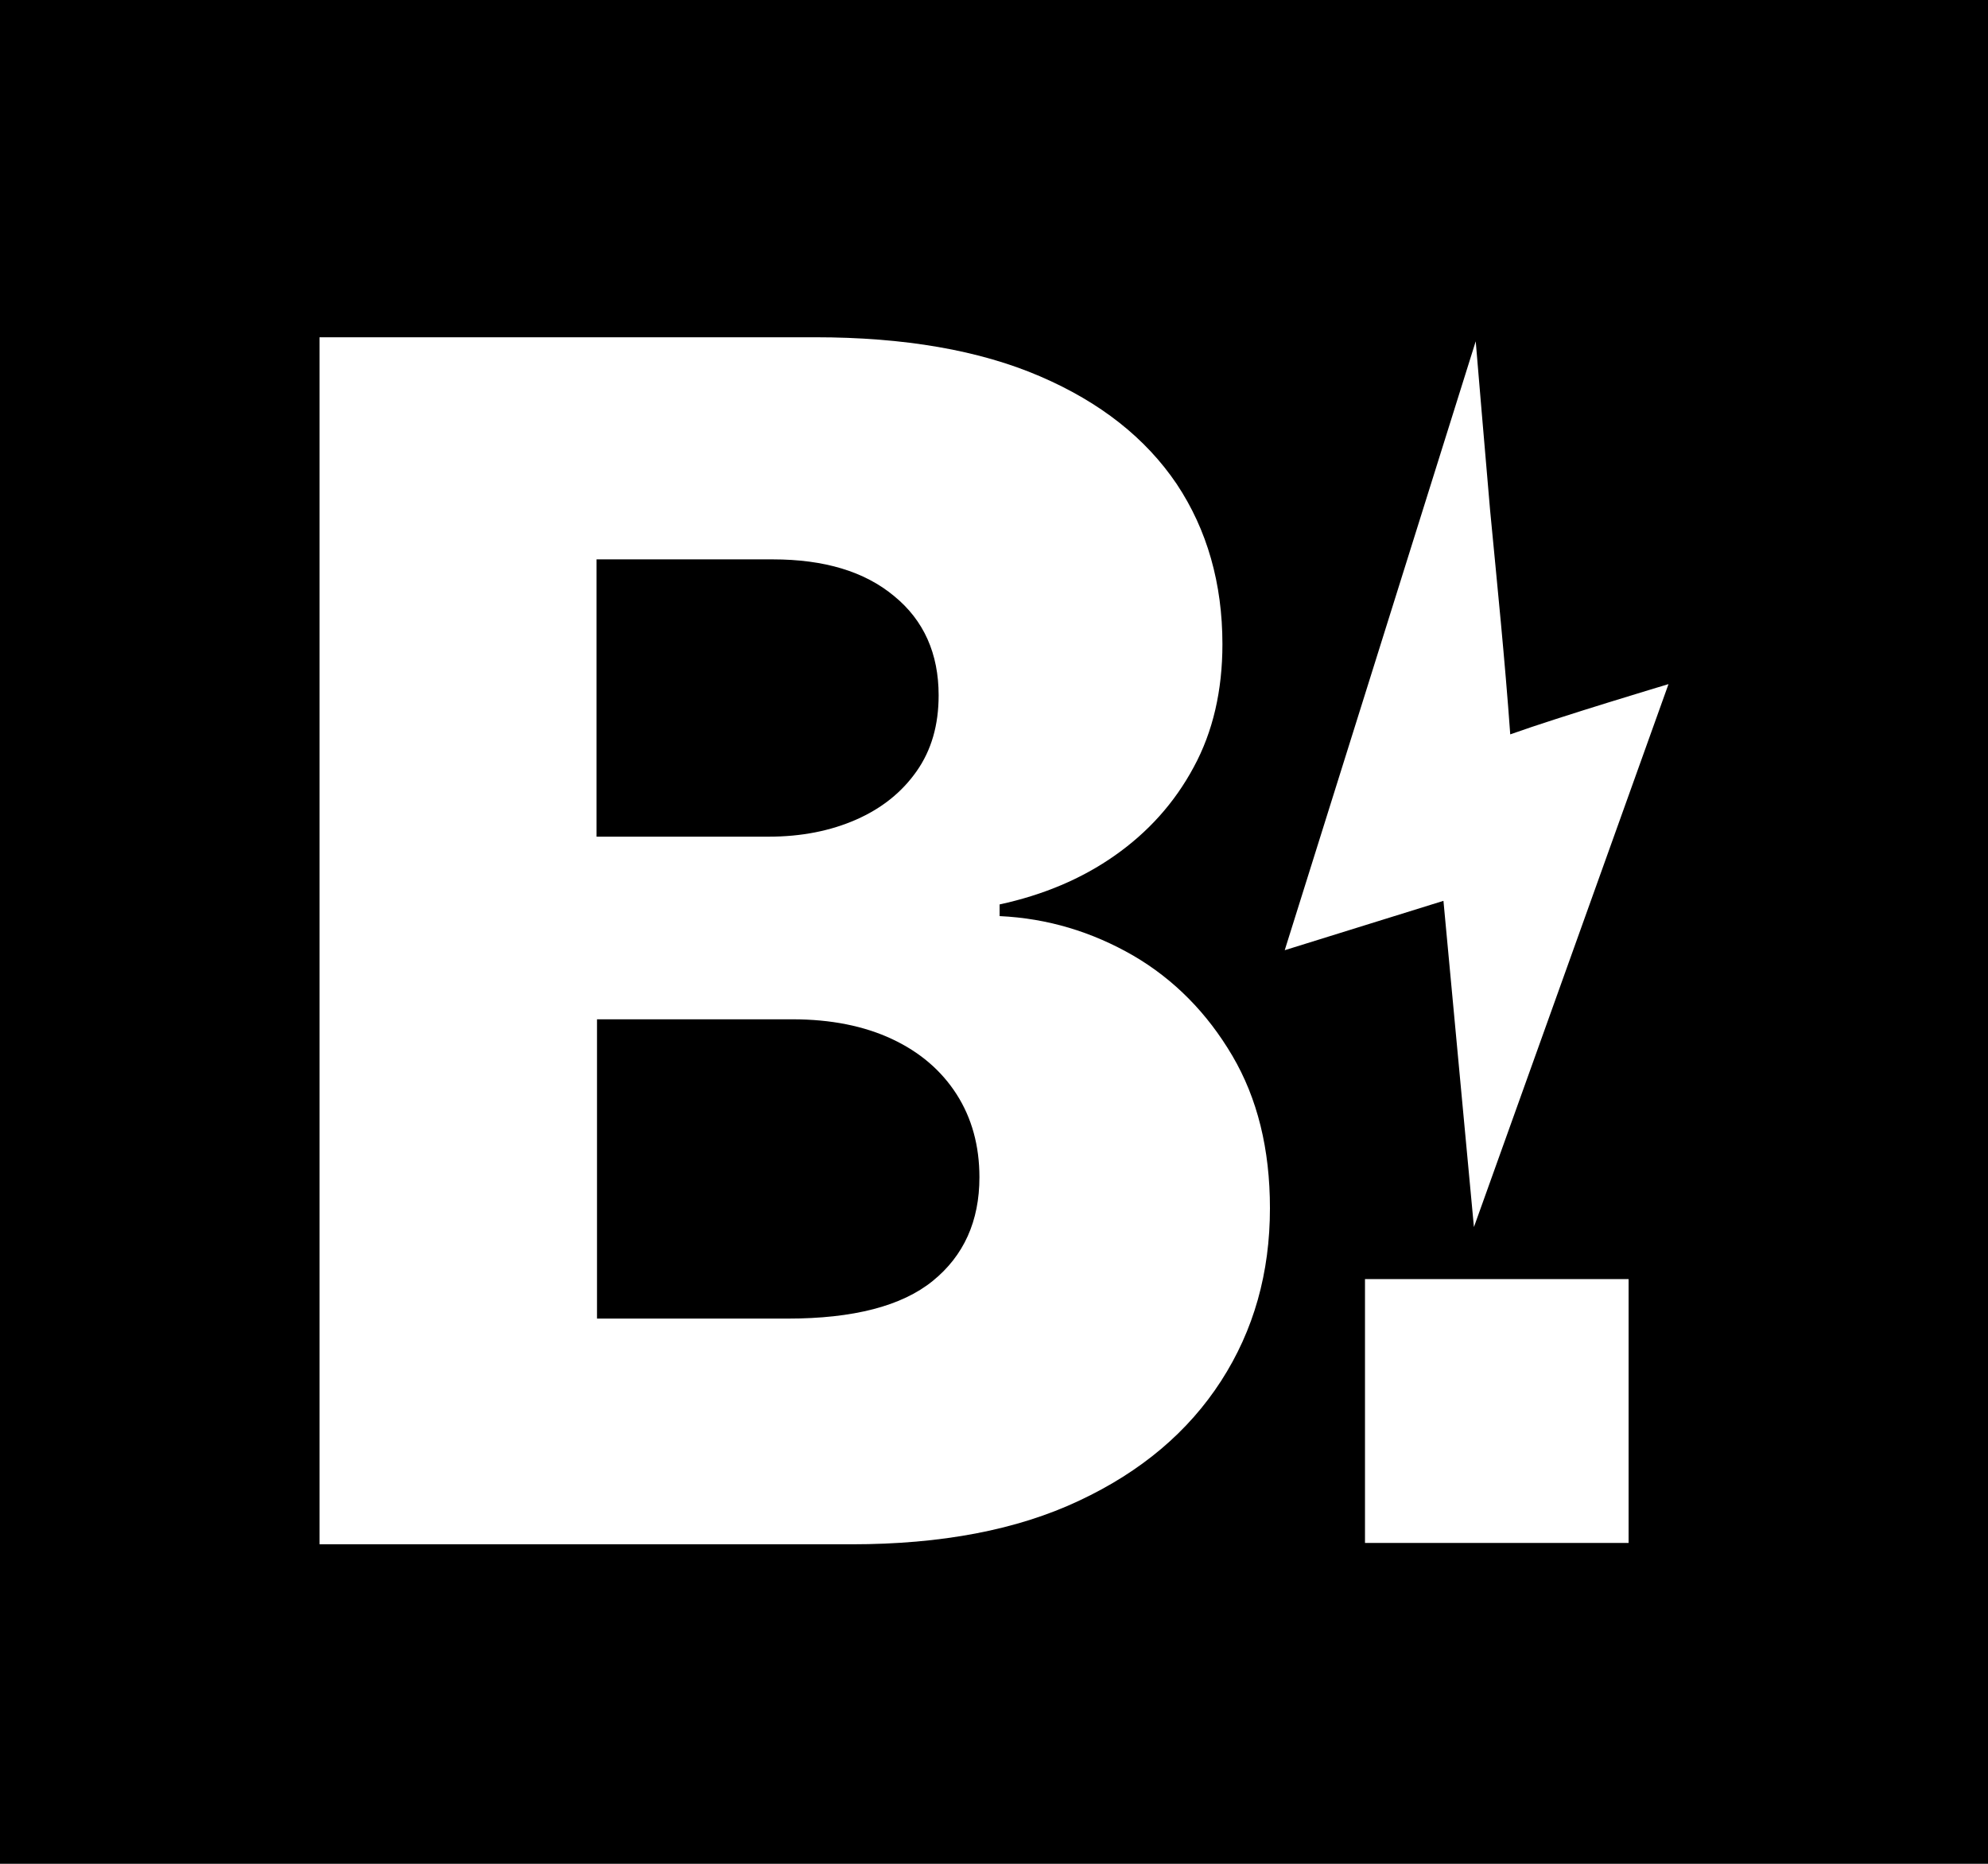 <?xml version="1.0" encoding="UTF-8"?> <svg xmlns="http://www.w3.org/2000/svg" width="112" height="105" viewBox="0 0 112 105" fill="none"><path d="M112 0H0V105H112V0Z" fill="black"></path><path d="M18 87V19H45.91C50.961 19 55.179 19.733 58.589 21.199C61.999 22.665 64.55 24.688 66.292 27.266C68.01 29.845 68.869 32.878 68.869 36.291C68.869 38.894 68.338 41.22 67.252 43.217C66.166 45.239 64.676 46.883 62.807 48.197C60.938 49.511 58.766 50.422 56.316 50.952V51.61C59.018 51.736 61.519 52.494 63.843 53.834C66.141 55.174 68.01 57.07 69.424 59.471C70.839 61.873 71.546 64.729 71.546 68.066C71.546 71.706 70.637 74.942 68.793 77.799C66.949 80.655 64.297 82.905 60.786 84.548C57.301 86.191 53.032 87 47.981 87H18ZM33.66 47.135H43.308C45.152 47.135 46.794 46.807 48.233 46.175C49.673 45.543 50.81 44.633 51.643 43.445C52.477 42.257 52.881 40.841 52.881 39.172C52.881 36.822 52.047 34.951 50.38 33.586C48.713 32.196 46.44 31.513 43.535 31.513H33.609V47.135H33.66ZM33.66 74.285H44.369C48.082 74.285 50.81 73.577 52.552 72.161C54.295 70.746 55.179 68.799 55.179 66.322C55.179 64.552 54.75 62.985 53.891 61.645C53.032 60.306 51.82 59.269 50.254 58.536C48.688 57.803 46.819 57.424 44.647 57.424H33.634V74.285H33.66ZM94 38.541C94 38.541 87.913 40.361 85.084 41.372C84.781 37.15 84.352 32.954 83.948 28.732C83.771 26.735 83.139 19.227 83.139 19.227L72.379 53.531L81.321 50.75L83.038 69.128L94 38.541ZM91.752 72.06H76.901V86.924H91.752V72.06Z" fill="white"></path></svg> 